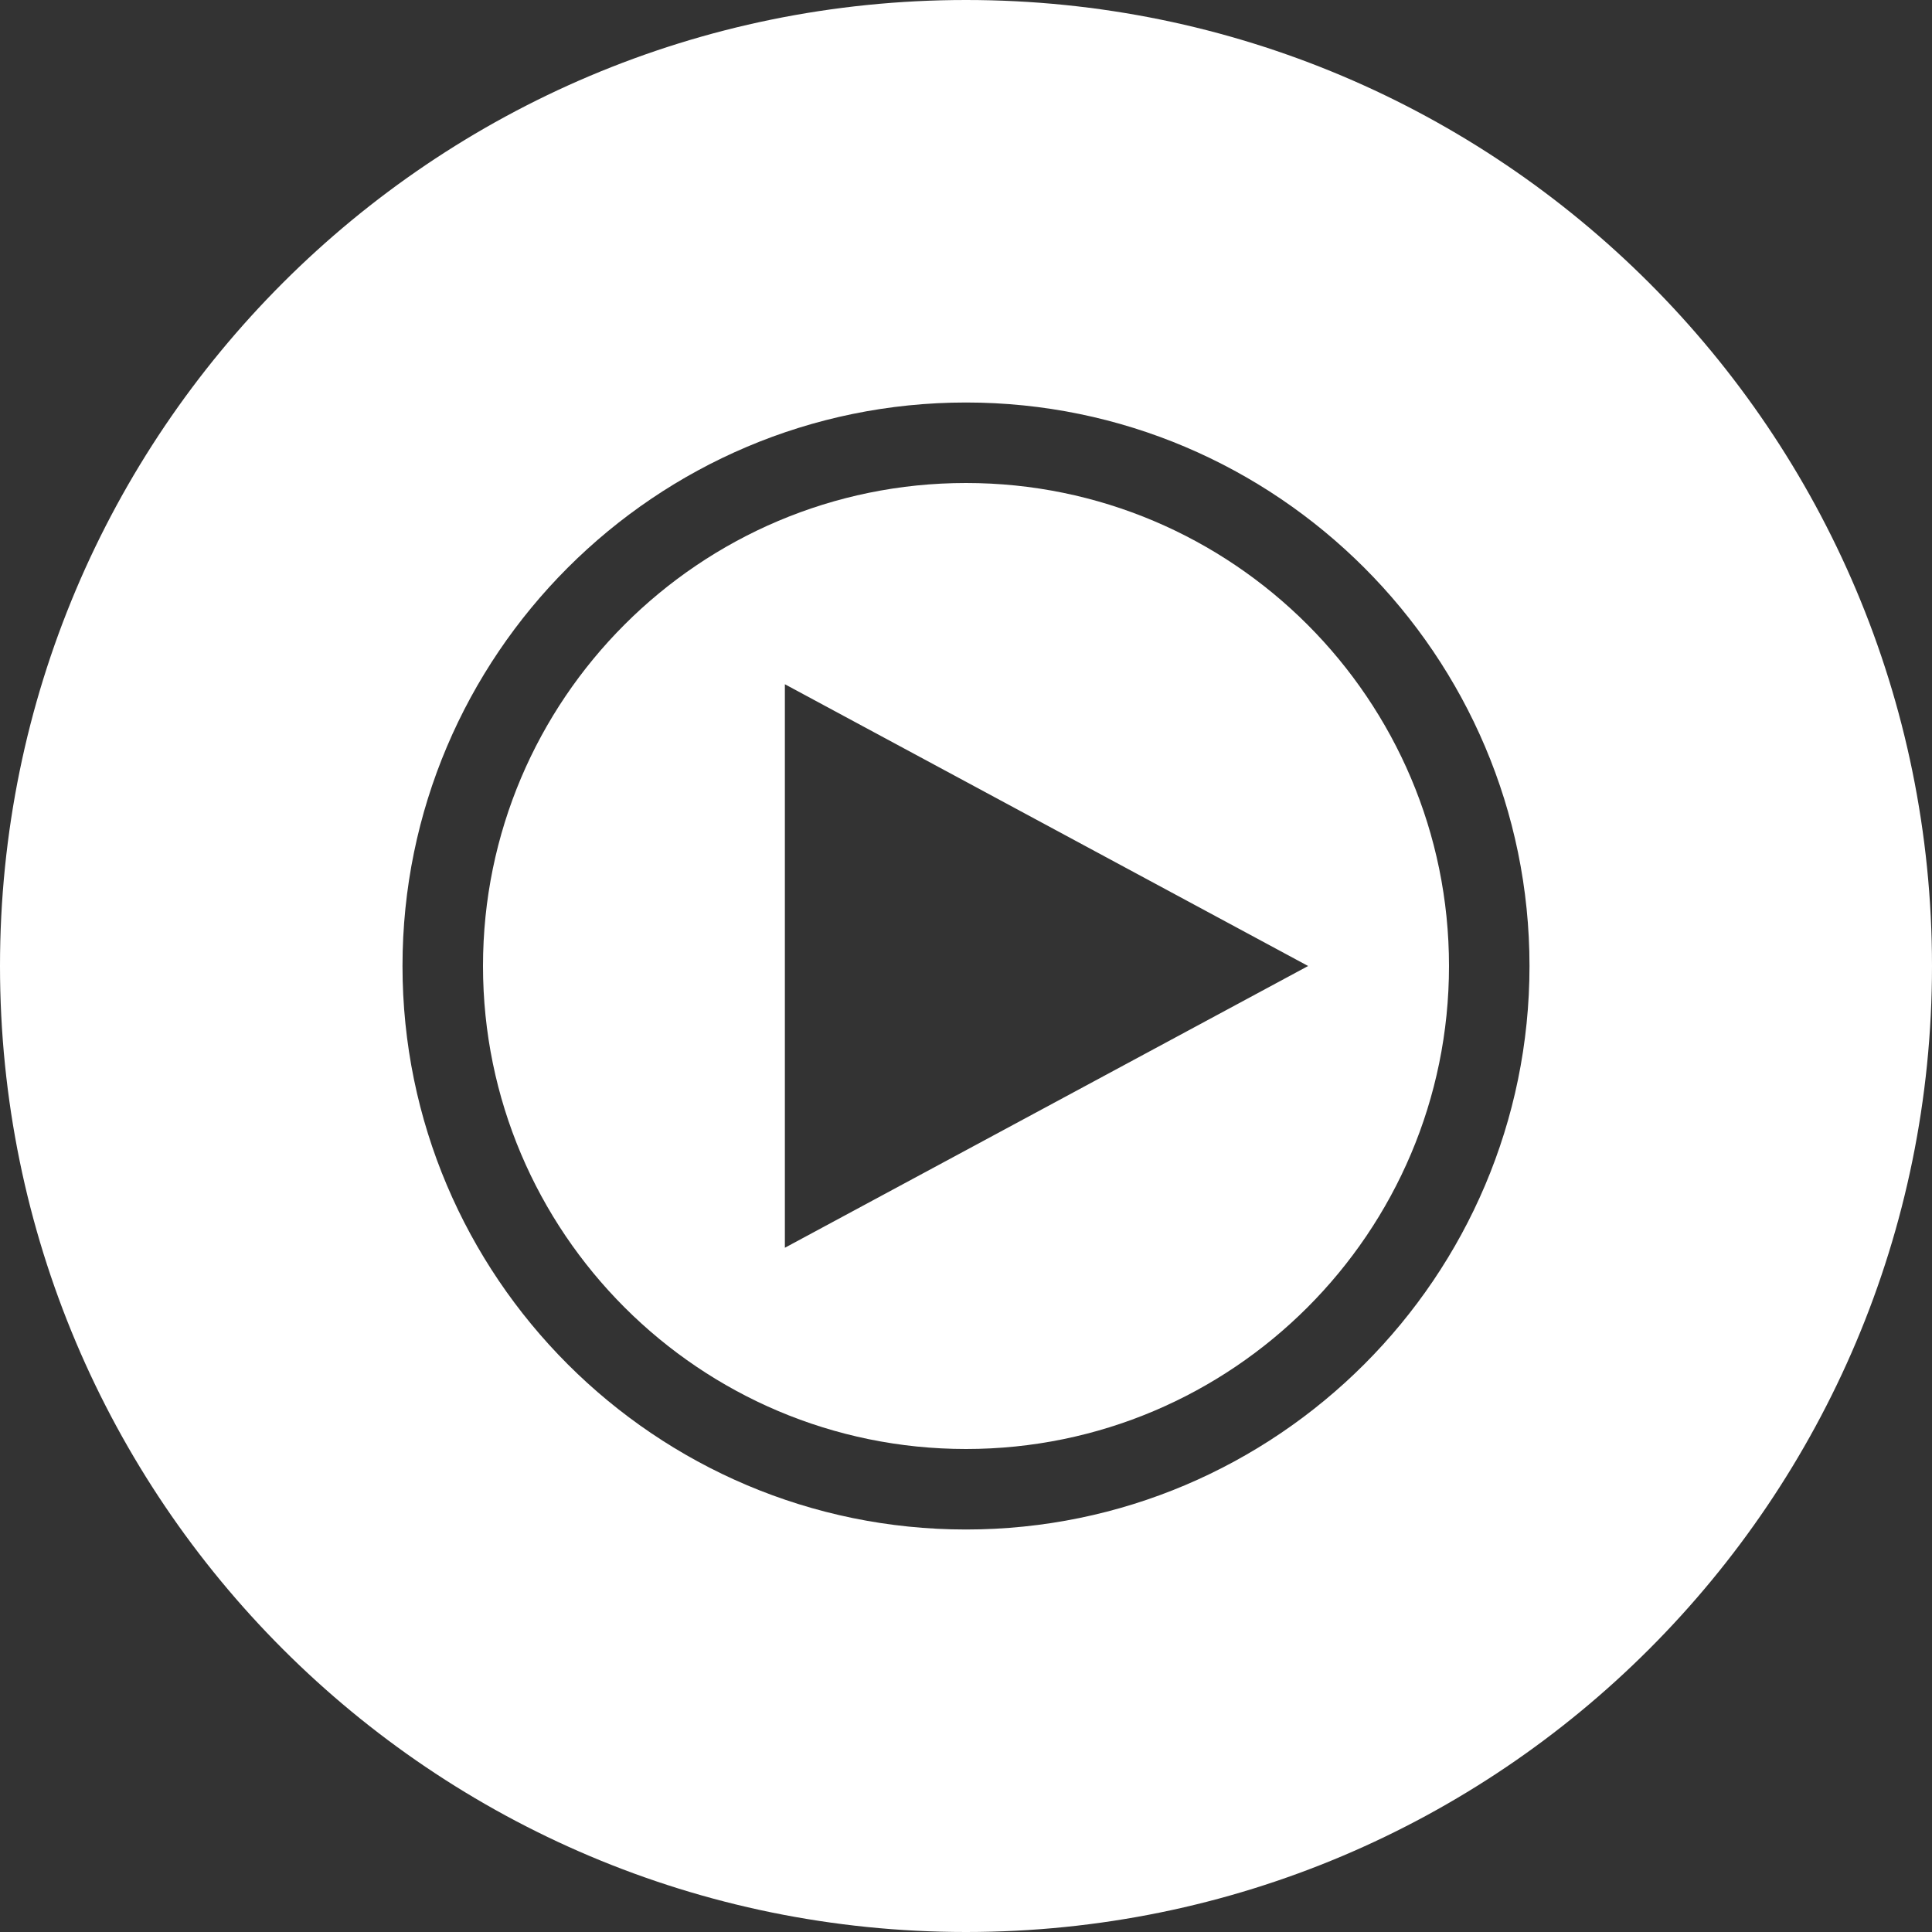 <?xml version="1.0" encoding="UTF-8" standalone="no"?>
<!DOCTYPE svg PUBLIC "-//W3C//DTD SVG 1.1//EN" "http://www.w3.org/Graphics/SVG/1.1/DTD/svg11.dtd">
<svg width="100%" height="100%" viewBox="0 0 24 24" version="1.1" xmlns="http://www.w3.org/2000/svg" xmlns:xlink="http://www.w3.org/1999/xlink" xml:space="preserve" xmlns:serif="http://www.serif.com/" style="fill-rule:evenodd;clip-rule:evenodd;stroke-linejoin:round;stroke-miterlimit:2;">
    <rect x="0" y="0" width="24" height="24" fill="#333333" stroke="none"/>
    <path d="M12,6C15.31,6 18,8.69 18,12C18,15.31 15.31,18 12,18C8.69,18 6,15.31 6,12C6,8.69 8.69,6 12,6ZM16.25,12L9.75,15.5L9.75,8.5L16.25,12Z" style="fill:white;"/>
    <path d="M12,24C18.63,24 24,18.63 24,12C24,5.37 18.63,0 12,0C5.37,0 0,5.37 0,12C0,18.63 5.37,24 12,24ZM12,5C8.14,5 5,8.14 5,12C5,15.86 8.14,19 12,19C15.86,19 19,15.86 19,12C19,8.14 15.86,5 12,5Z" style="fill:white;"/>
</svg>

